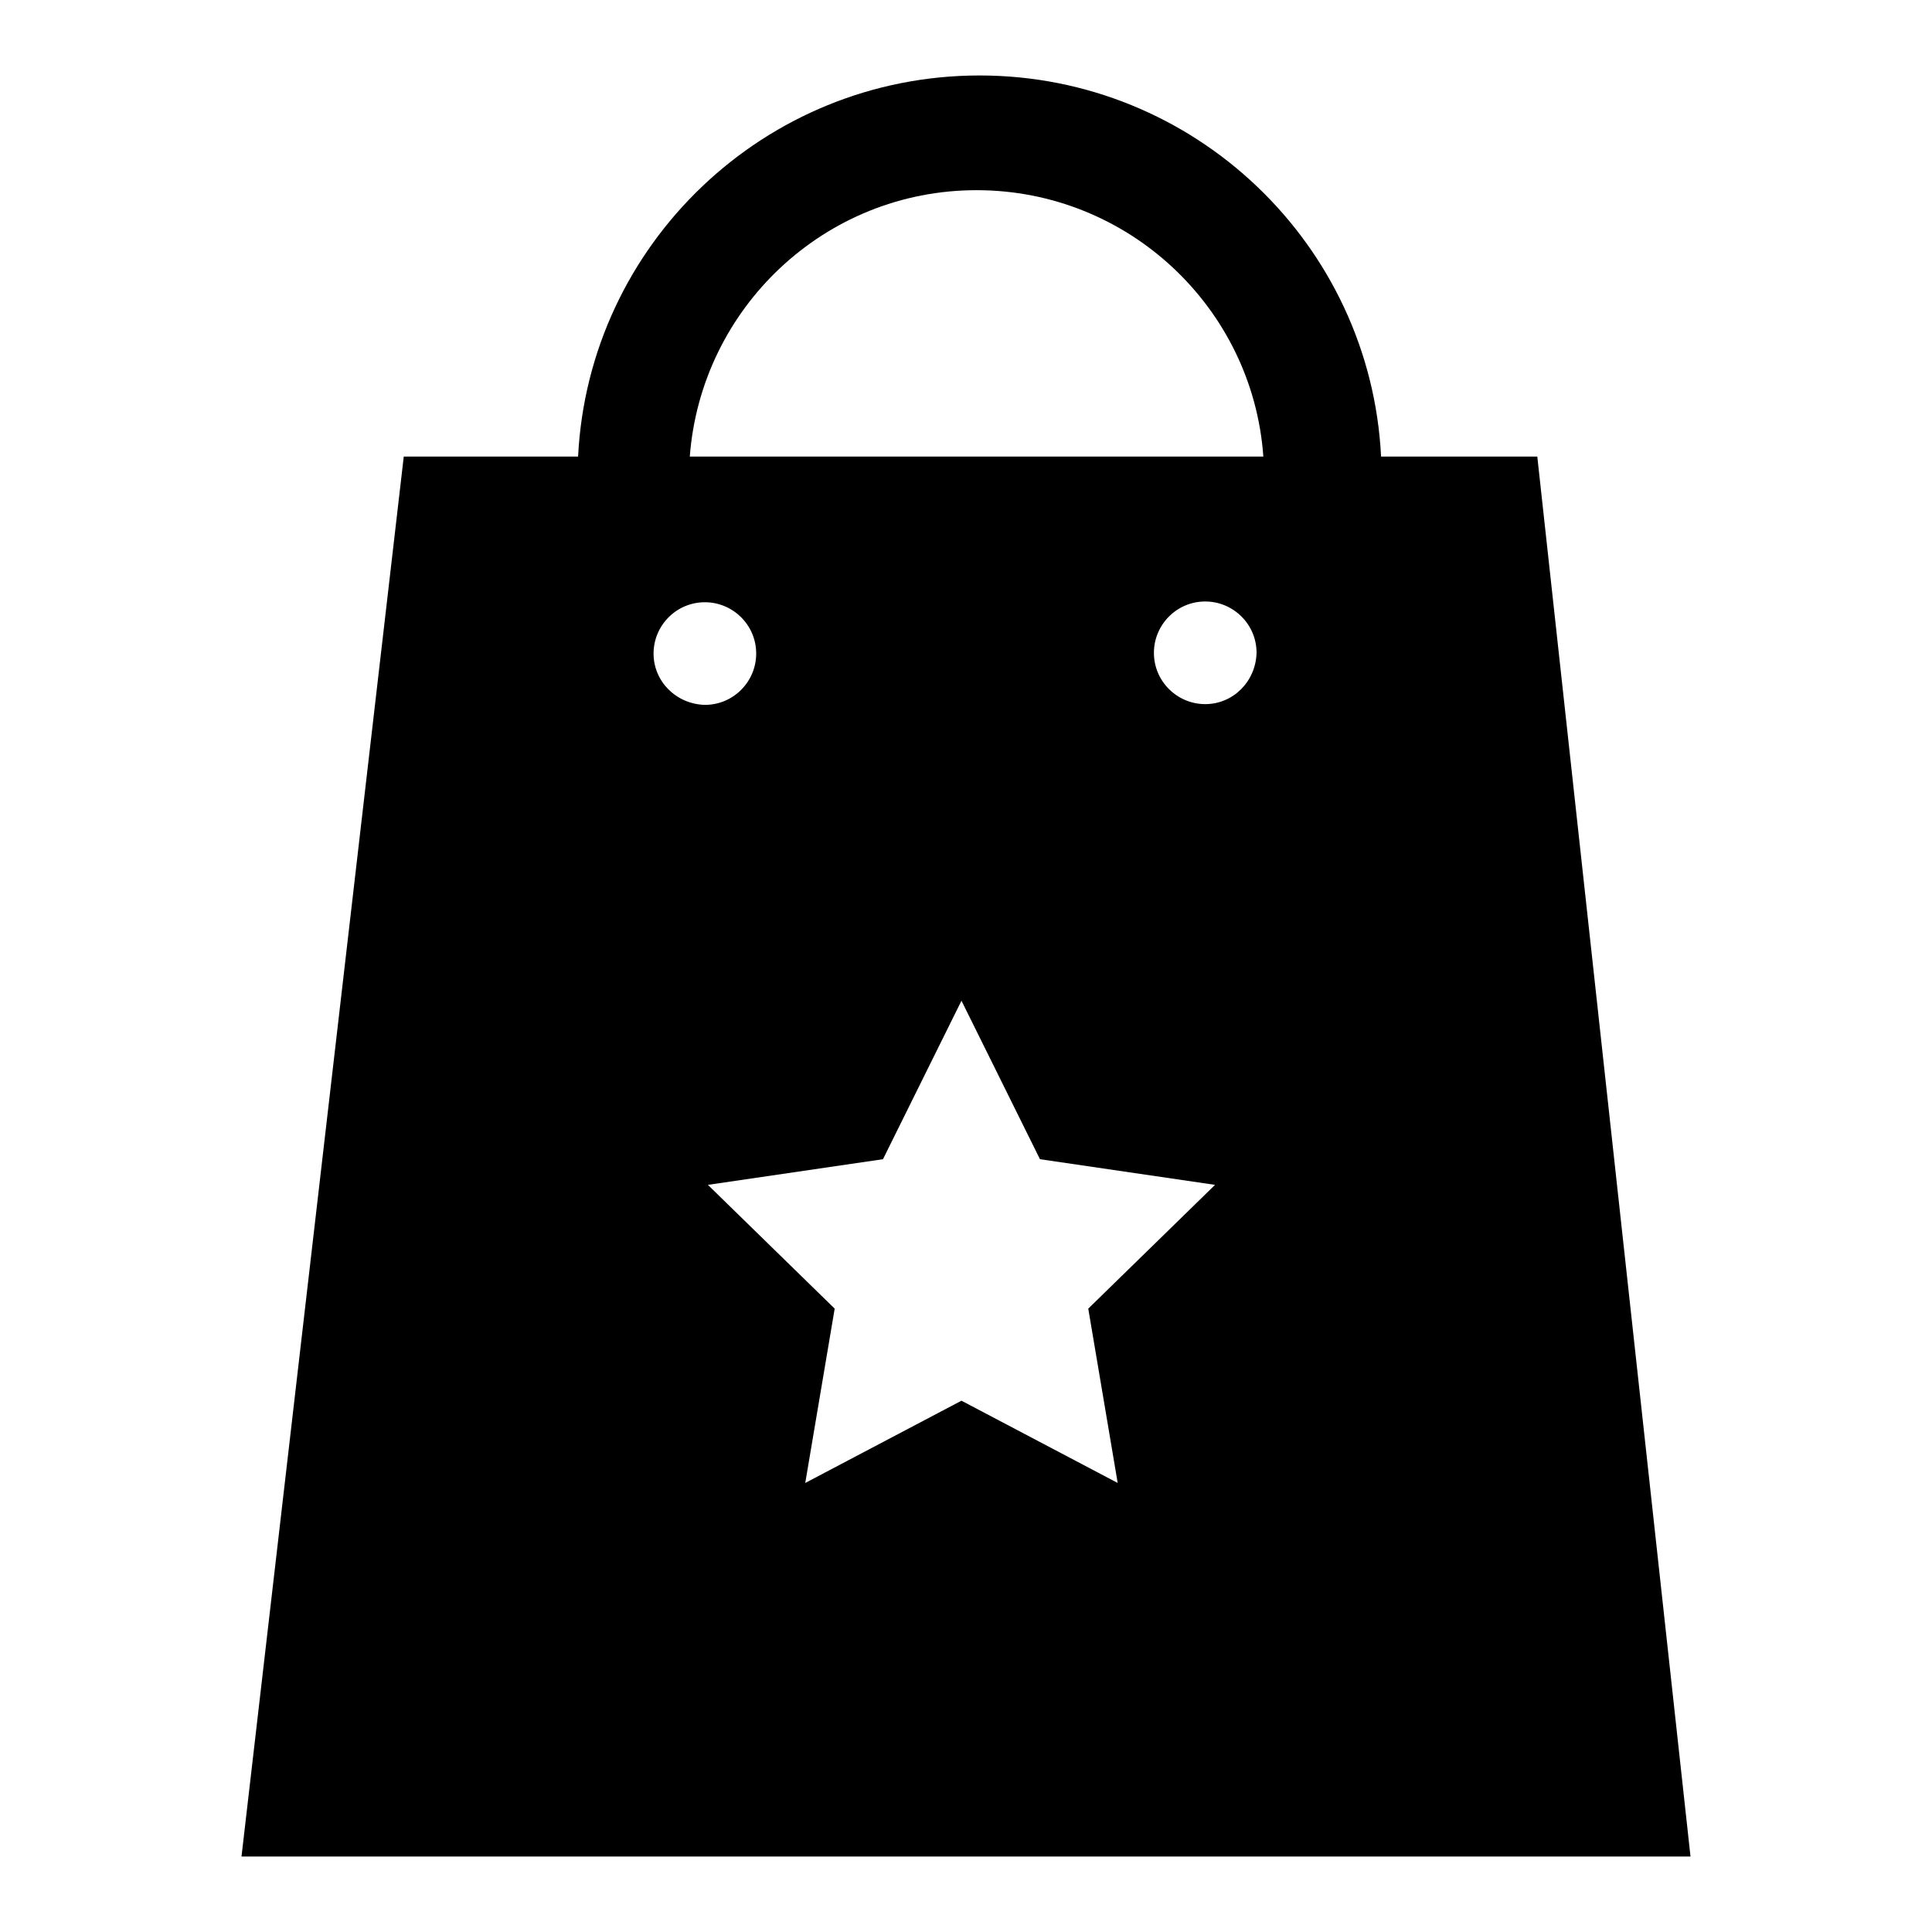 <?xml version="1.0" encoding="utf-8"?>
<!-- Svg Vector Icons : http://www.onlinewebfonts.com/icon -->
<!DOCTYPE svg PUBLIC "-//W3C//DTD SVG 1.1//EN" "http://www.w3.org/Graphics/SVG/1.1/DTD/svg11.dtd">
<svg version="1.1" xmlns="http://www.w3.org/2000/svg" xmlns:xlink="http://www.w3.org/1999/xlink" x="0px" y="0px" viewBox="0 0 256 256" enable-background="new 0 0 256 256" xml:space="preserve">
<g><g><path fill="#000000" d="M203.7,60.5H183C181.6,32.4,158.3,10,129.8,10c-28.5,0-51.8,22.4-53.2,50.5H53.5L32,246H224L203.7,60.5z M86.6,86.6c0-3.7,3-6.8,6.8-6.8c3.7,0,6.8,3,6.8,6.8c0,3.7-3,6.8-6.8,6.8C89.6,93.3,86.6,90.3,86.6,86.6z M148.1,196.5l-20.7-10.9l-20.7,10.9l3.9-23.1l-16.8-16.4l23.2-3.4l10.4-21l10.4,21l23.2,3.4l-16.8,16.4L148.1,196.5z M159.7,93.3c-3.7,0-6.8-3-6.8-6.8c0-3.7,3-6.8,6.8-6.8c3.7,0,6.8,3,6.8,6.8C166.4,90.3,163.4,93.3,159.7,93.3z M91.4,60.5c1.5-19.7,17.9-35.3,38-35.3c20.1,0,36.6,15.6,38,35.3H91.4z"/></g></g>
</svg>